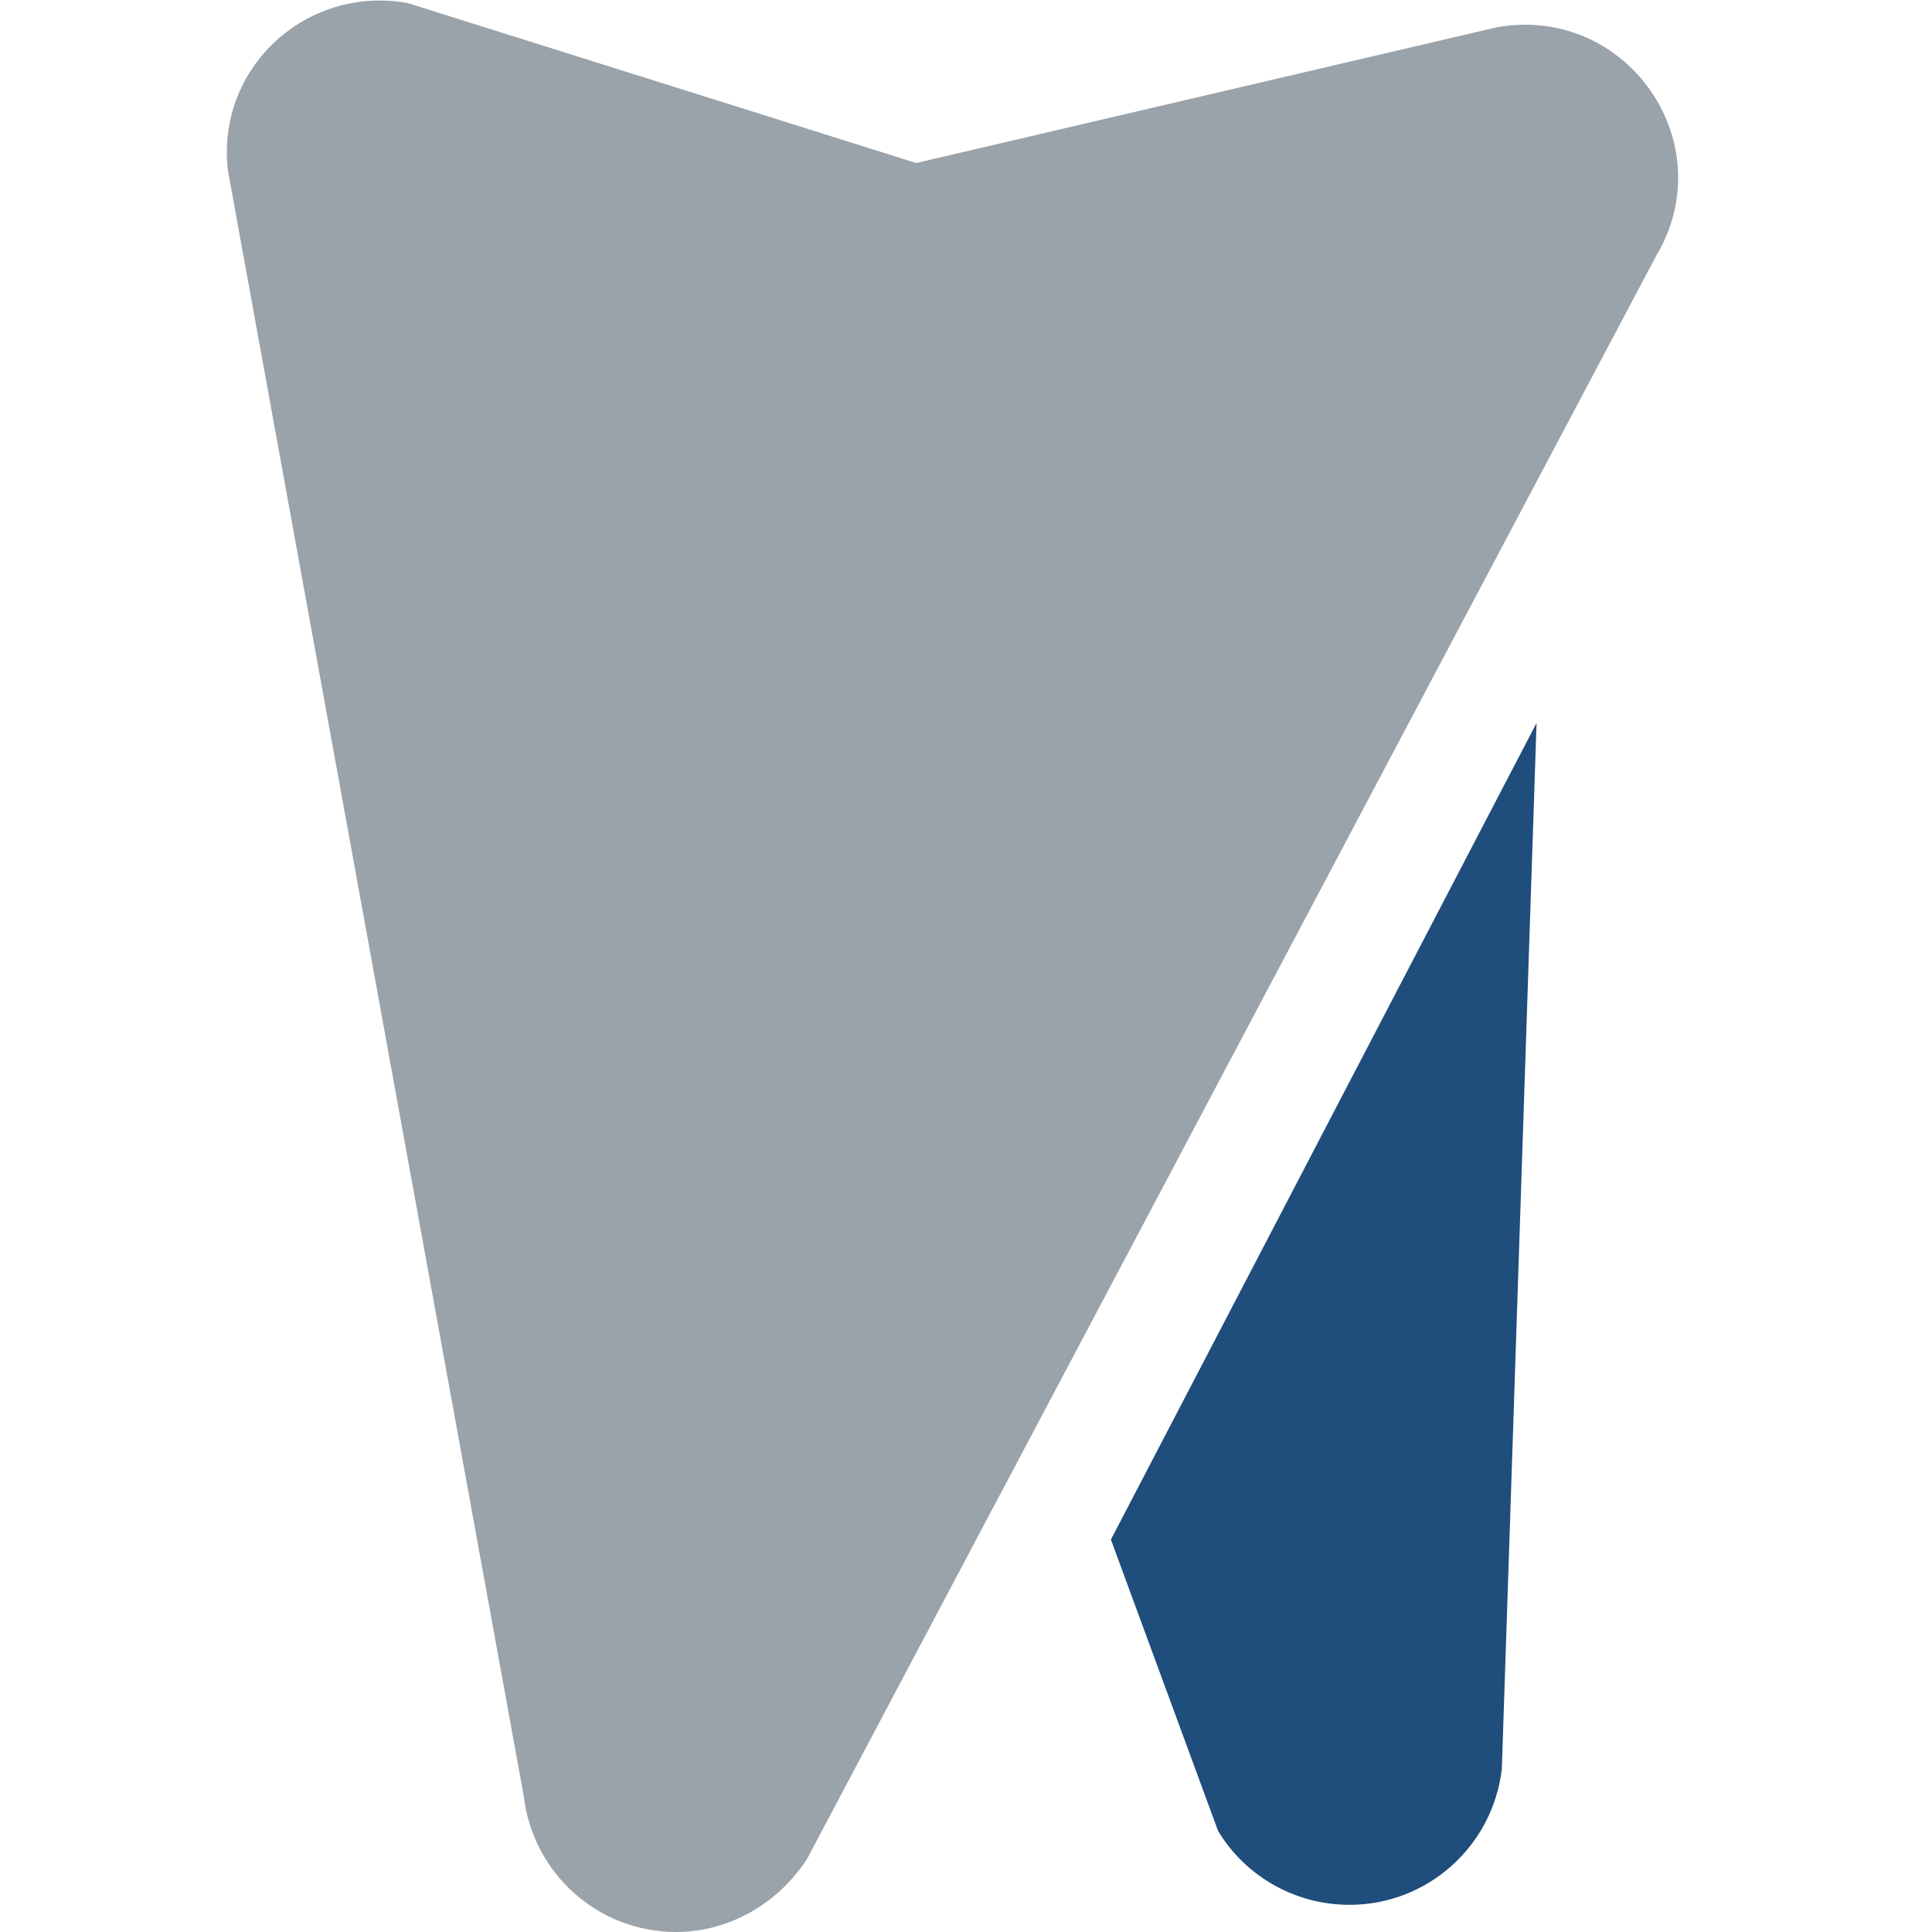 <?xml version="1.0" encoding="utf-8"?>
<!-- Generator: Adobe Illustrator 19.1.0, SVG Export Plug-In . SVG Version: 6.00 Build 0)  -->
<svg version="1.1" xmlns="http://www.w3.org/2000/svg" xmlns:xlink="http://www.w3.org/1999/xlink" x="0px" y="0px"
	 viewBox="0 0 128 128" style="enable-background:new 0 0 128 128;" xml:space="preserve">
<style type="text/css">
	.st0{display:none;}
	.st1{display:inline;fill:#80868B;}
	.st2{display:inline;fill:#9AA2AA;}
	.st3{display:inline;fill:#C9D4DC;}
	.st4{fill:#9AA2AA;}
	.st5{fill:#1F4D7C;}
</style>
<g id="Ebene_1_Kopie_Kopie_Kopie_Kopie_Kopie_Kopie_Kopie_Kopie" class="st0">
	<path class="st1" d="M44.8,128L44.8,128c-5.2,0-9.5-3.9-10.1-9L15.1,11.3C14.3,4.5,20.3-1,27,0.2l33.7,10.6l38.5-9
		c8.6-1.5,15,7.7,10.5,15.2L53.5,123.1C51.6,126.1,48.3,128,44.8,128"/>
	<path class="st2" d="M101.8,47.9l-2.3,69.3c-0.6,5.1-4.9,9-10.1,9c-3.6,0-6.9-1.9-8.7-4.9l-7.1-19.3L101.8,47.9z"/>
</g>
<g id="Ebene_1_Kopie_Kopie_Kopie_Kopie_Kopie_Kopie_Kopie" class="st0">
	<path class="st1" d="M44.8,128L44.8,128c-5.2,0-9.5-3.9-10.1-9L15.1,11.3C14.3,4.5,20.3-1,27,0.2l33.7,10.6l38.5-9
		c8.6-1.5,15,7.7,10.5,15.2L53.5,123.1C51.6,126.1,48.3,128,44.8,128"/>
	<path class="st3" d="M101.8,47.9l-2.3,69.3c-0.6,5.1-4.9,9-10.1,9c-3.6,0-6.9-1.9-8.7-4.9l-7.1-19.3L101.8,47.9z"/>
</g>
<g id="Ebene_1_Kopie_Kopie_Kopie_Kopie_Kopie_Kopie" class="st0">
	<path class="st2" d="M44.8,128L44.8,128c-5.2,0-9.5-3.9-10.1-9L15.1,11.3C14.3,4.5,20.3-1,27,0.2l33.7,10.6l38.5-9
		c8.6-1.5,15,7.7,10.5,15.2L53.5,123.1C51.6,126.1,48.3,128,44.8,128"/>
	<path class="st1" d="M101.8,47.9l-2.3,69.3c-0.6,5.1-4.9,9-10.1,9c-3.6,0-6.9-1.9-8.7-4.9l-7.1-19.3L101.8,47.9z"/>
</g>
<g id="Ebene_1_Kopie_Kopie_Kopie_Kopie_Kopie" class="st0">
	<path class="st2" d="M44.8,128L44.8,128c-5.2,0-9.5-3.9-10.1-9L15.1,11.3C14.3,4.5,20.3-1,27,0.2l33.7,10.6l38.5-9
		c8.6-1.5,15,7.7,10.5,15.2L53.5,123.1C51.6,126.1,48.3,128,44.8,128"/>
	<path class="st3" d="M101.8,47.9l-2.3,69.3c-0.6,5.1-4.9,9-10.1,9c-3.6,0-6.9-1.9-8.7-4.9l-7.1-19.3L101.8,47.9z"/>
</g>
<g id="Ebene_1_Kopie_Kopie_Kopie_Kopie" class="st0">
	<path class="st3" d="M44.8,128L44.8,128c-5.2,0-9.5-3.9-10.1-9L15.1,11.3C14.3,4.5,20.3-1,27,0.2l33.7,10.6l38.5-9
		c8.6-1.5,15,7.7,10.5,15.2L53.5,123.1C51.6,126.1,48.3,128,44.8,128"/>
	<path class="st1" d="M101.8,47.9l-2.3,69.3c-0.6,5.1-4.9,9-10.1,9c-3.6,0-6.9-1.9-8.7-4.9l-7.1-19.3L101.8,47.9z"/>
</g>
<g id="Ebene_1_Kopie_Kopie_Kopie" class="st0">
	<path class="st3" d="M44.8,128L44.8,128c-5.2,0-9.5-3.9-10.1-9L15.1,11.3C14.3,4.5,20.3-1,27,0.2l33.7,10.6l38.5-9
		c8.6-1.5,15,7.7,10.5,15.2L53.5,123.1C51.6,126.1,48.3,128,44.8,128"/>
	<path class="st2" d="M101.8,47.9l-2.3,69.3c-0.6,5.1-4.9,9-10.1,9c-3.6,0-6.9-1.9-8.7-4.9l-7.1-19.3L101.8,47.9z"/>
</g>
<g id="Ebene_1_Kopie_Kopie" class="st0">
	<path class="st1" d="M44.8,128L44.8,128c-5.2,0-9.5-3.9-10.1-9L15.1,11.3C14.3,4.5,20.3-1,27,0.2l33.7,10.6l38.5-9
		c8.6-1.5,15,7.7,10.5,15.2L53.5,123.1C51.6,126.1,48.3,128,44.8,128"/>
	<path class="st1" d="M101.8,47.9l-2.3,69.3c-0.6,5.1-4.9,9-10.1,9c-3.6,0-6.9-1.9-8.7-4.9l-7.1-19.3L101.8,47.9z"/>
</g>
<g id="Ebene_1_Kopie" class="st0">
	<path class="st2" d="M44.8,128L44.8,128c-5.2,0-9.5-3.9-10.1-9L15.1,11.3C14.3,4.5,20.3-1,27,0.2l33.7,10.6l38.5-9
		c8.6-1.5,15,7.7,10.5,15.2L53.5,123.1C51.6,126.1,48.3,128,44.8,128"/>
	<path class="st2" d="M101.8,47.9l-2.3,69.3c-0.6,5.1-4.9,9-10.1,9c-3.6,0-6.9-1.9-8.7-4.9l-7.1-19.3L101.8,47.9z"/>
</g>
<g id="Ebene_1_Kopie_Kopie_2">
	<path class="st4" d="M44.8,128L44.8,128c-5.2,0-9.5-3.9-10.1-9L15.1,11.3C14.3,4.5,20.3-1,27,0.2l33.7,10.6l38.5-9
		c8.6-1.5,15,7.7,10.5,15.2L53.5,123.1C51.6,126.1,48.3,128,44.8,128"/>
	<path class="st5" d="M101.8,47.9l-2.3,69.3c-0.6,5.1-4.9,9-10.1,9c-3.6,0-6.9-1.9-8.7-4.9l-7.1-19.3L101.8,47.9z"/>
</g>
<g id="Ebene_1" class="st0">
	<path class="st3" d="M44.8,128L44.8,128c-5.2,0-9.5-3.9-10.1-9L15.1,11.3C14.3,4.5,20.3-1,27,0.2l33.7,10.6l38.5-9
		c8.6-1.5,15,7.7,10.5,15.2L53.5,123.1C51.6,126.1,48.3,128,44.8,128"/>
	<path class="st3" d="M101.8,47.9l-2.3,69.3c-0.6,5.1-4.9,9-10.1,9c-3.6,0-6.9-1.9-8.7-4.9l-7.1-19.3L101.8,47.9z"/>
</g>
</svg>
